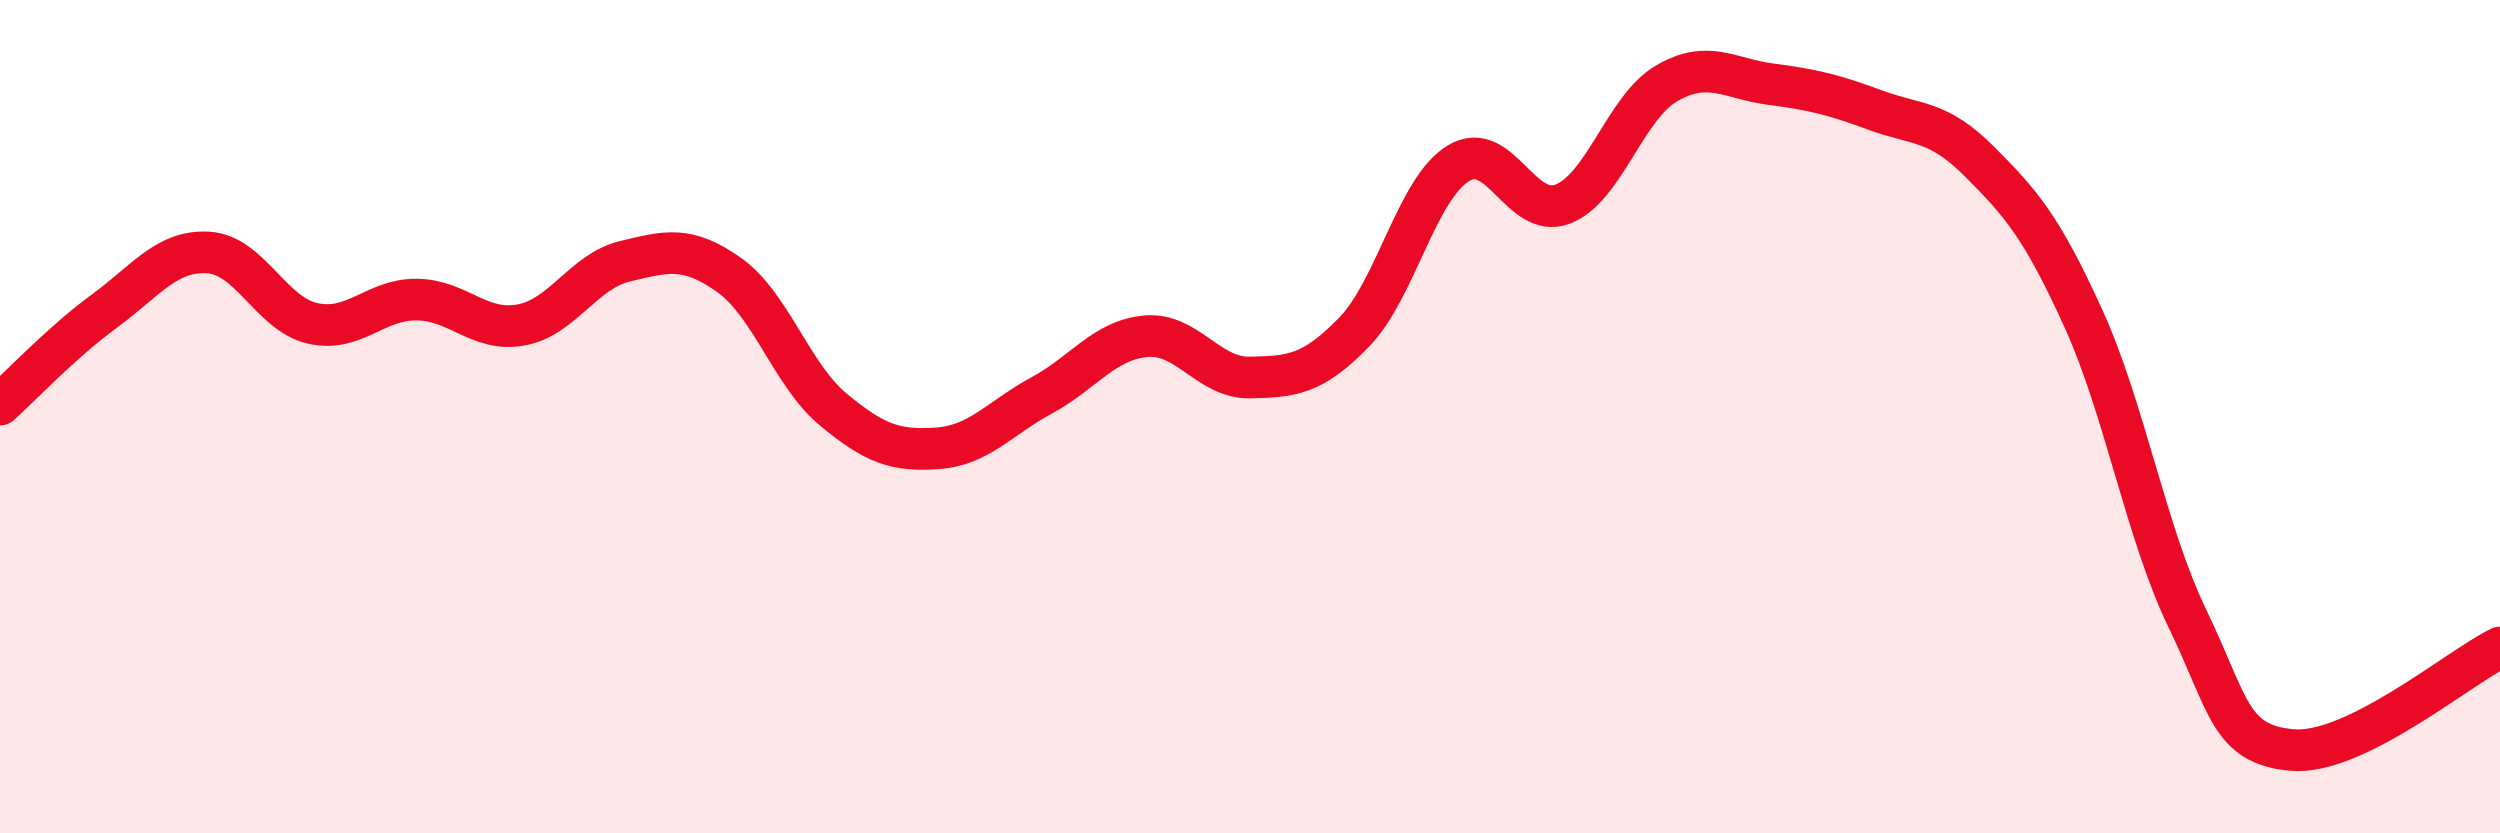 
    <svg width="60" height="20" viewBox="0 0 60 20" xmlns="http://www.w3.org/2000/svg">
      <path
        d="M 0,9.71 C 0.5,9.26 1.5,8.2 2.5,7.47 C 3.5,6.74 4,6 5,6.06 C 6,6.12 6.5,7.53 7.5,7.76 C 8.5,7.99 9,7.18 10,7.19 C 11,7.2 11.5,7.98 12.5,7.8 C 13.5,7.62 14,6.51 15,6.27 C 16,6.03 16.5,5.89 17.5,6.6 C 18.5,7.31 19,9 20,9.83 C 21,10.66 21.5,10.83 22.5,10.76 C 23.5,10.69 24,10.03 25,9.49 C 26,8.95 26.5,8.16 27.5,8.07 C 28.5,7.98 29,9.08 30,9.06 C 31,9.04 31.5,9 32.5,7.97 C 33.5,6.94 34,4.53 35,3.92 C 36,3.31 36.5,5.28 37.5,4.9 C 38.5,4.52 39,2.58 40,2 C 41,1.42 41.5,1.89 42.5,2.02 C 43.5,2.15 44,2.27 45,2.64 C 46,3.01 46.5,2.87 47.5,3.87 C 48.5,4.87 49,5.44 50,7.64 C 51,9.84 51.5,12.78 52.5,14.85 C 53.5,16.92 53.5,17.86 55,18 C 56.5,18.14 59,16.03 60,15.54L60 20L0 20Z"
        fill="#EB0A25"
        opacity="0.1"
        stroke-linecap="round"
        stroke-linejoin="round"
      />
      <path
        d="M 0,9.71 C 0.5,9.26 1.5,8.2 2.5,7.47 C 3.5,6.74 4,6 5,6.06 C 6,6.12 6.5,7.53 7.5,7.76 C 8.5,7.99 9,7.18 10,7.19 C 11,7.2 11.5,7.98 12.5,7.8 C 13.5,7.62 14,6.51 15,6.27 C 16,6.03 16.5,5.89 17.5,6.6 C 18.5,7.31 19,9 20,9.83 C 21,10.66 21.5,10.83 22.5,10.76 C 23.5,10.69 24,10.03 25,9.49 C 26,8.95 26.5,8.16 27.5,8.07 C 28.5,7.98 29,9.08 30,9.06 C 31,9.04 31.5,9 32.5,7.97 C 33.5,6.94 34,4.53 35,3.92 C 36,3.31 36.5,5.28 37.5,4.9 C 38.5,4.52 39,2.58 40,2 C 41,1.42 41.5,1.89 42.5,2.02 C 43.5,2.15 44,2.27 45,2.64 C 46,3.01 46.5,2.87 47.5,3.87 C 48.5,4.87 49,5.44 50,7.64 C 51,9.84 51.5,12.78 52.5,14.85 C 53.5,16.92 53.5,17.86 55,18 C 56.5,18.14 59,16.03 60,15.54"
        stroke="#EB0A25"
        stroke-width="1"
        fill="none"
        stroke-linecap="round"
        stroke-linejoin="round"
      />
    </svg>
  